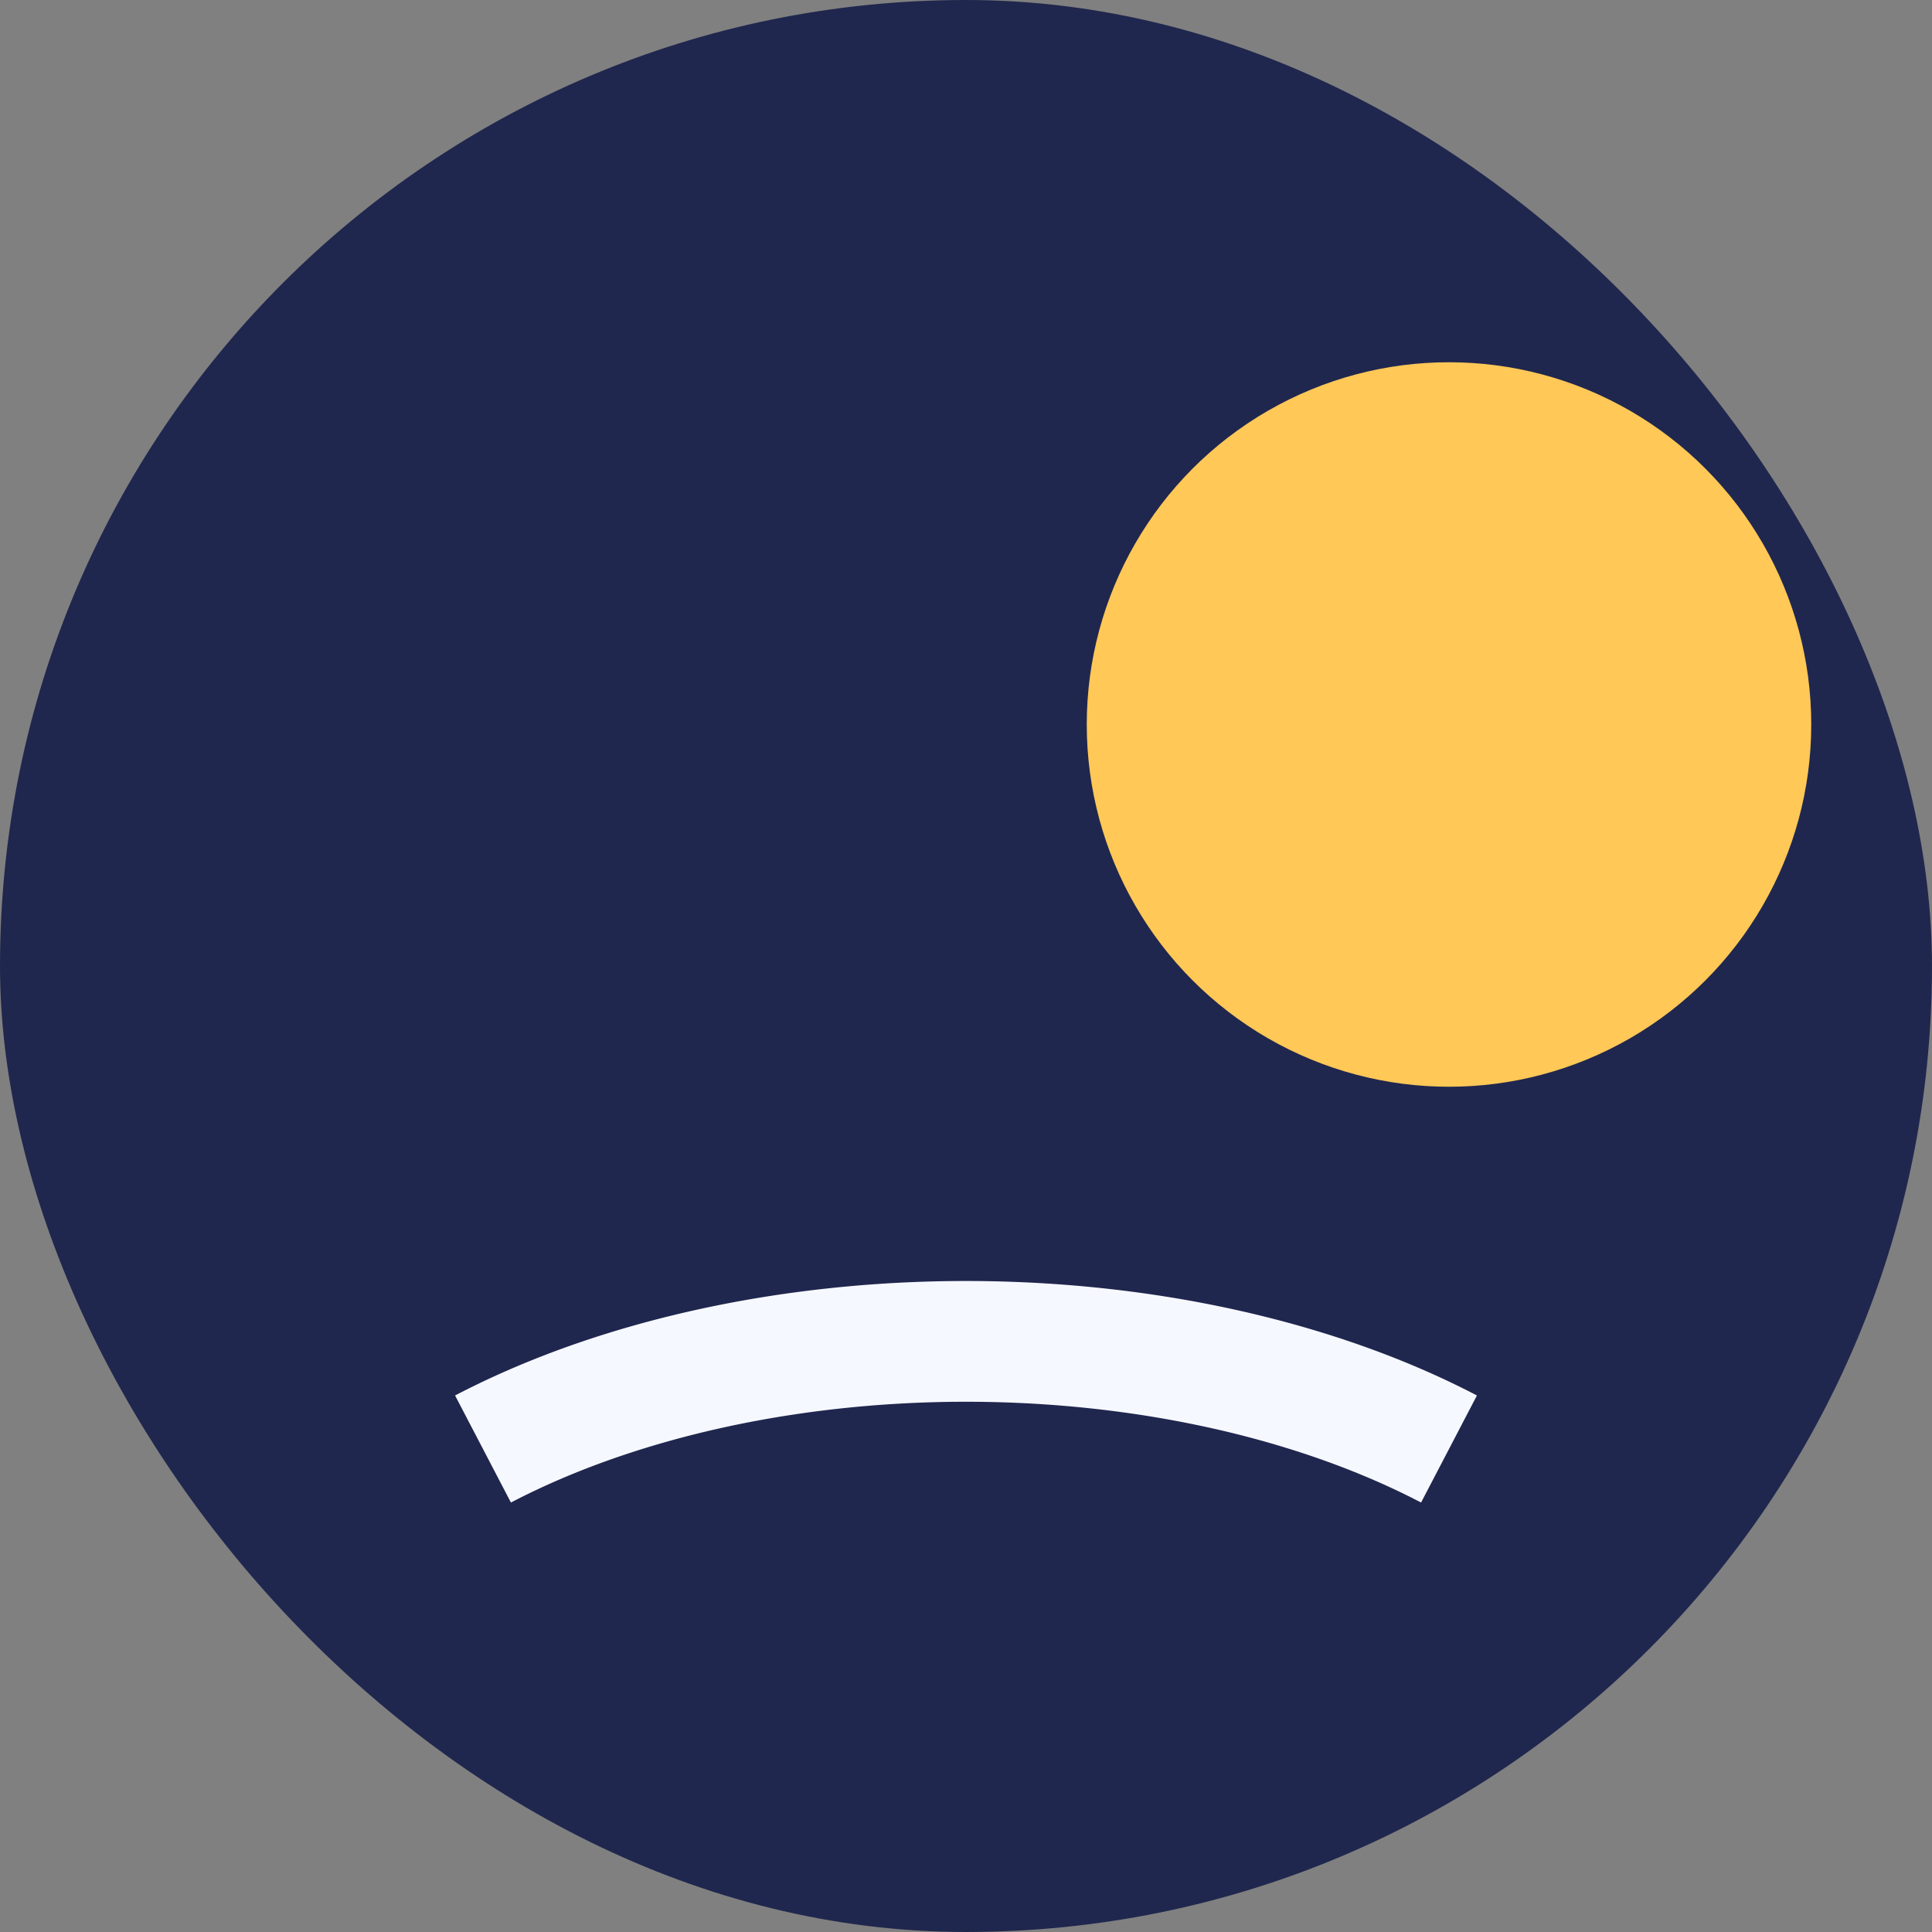 <?xml version="1.0" encoding="UTF-8"?>
<svg xmlns="http://www.w3.org/2000/svg" width="32" height="32" viewBox="0 0 32 32"><rect x="0" y="0" width="32" height="32" fill="#808080" stroke="none"/><rect width="32" height="32" rx="16" fill="#20274E"/><circle cx="24" cy="12" r="6" fill="#FFC857"/><path d="M8 24a12 7 0 0 1 16 0" stroke="#F6F8FF" stroke-width="2" fill="none"/></svg>